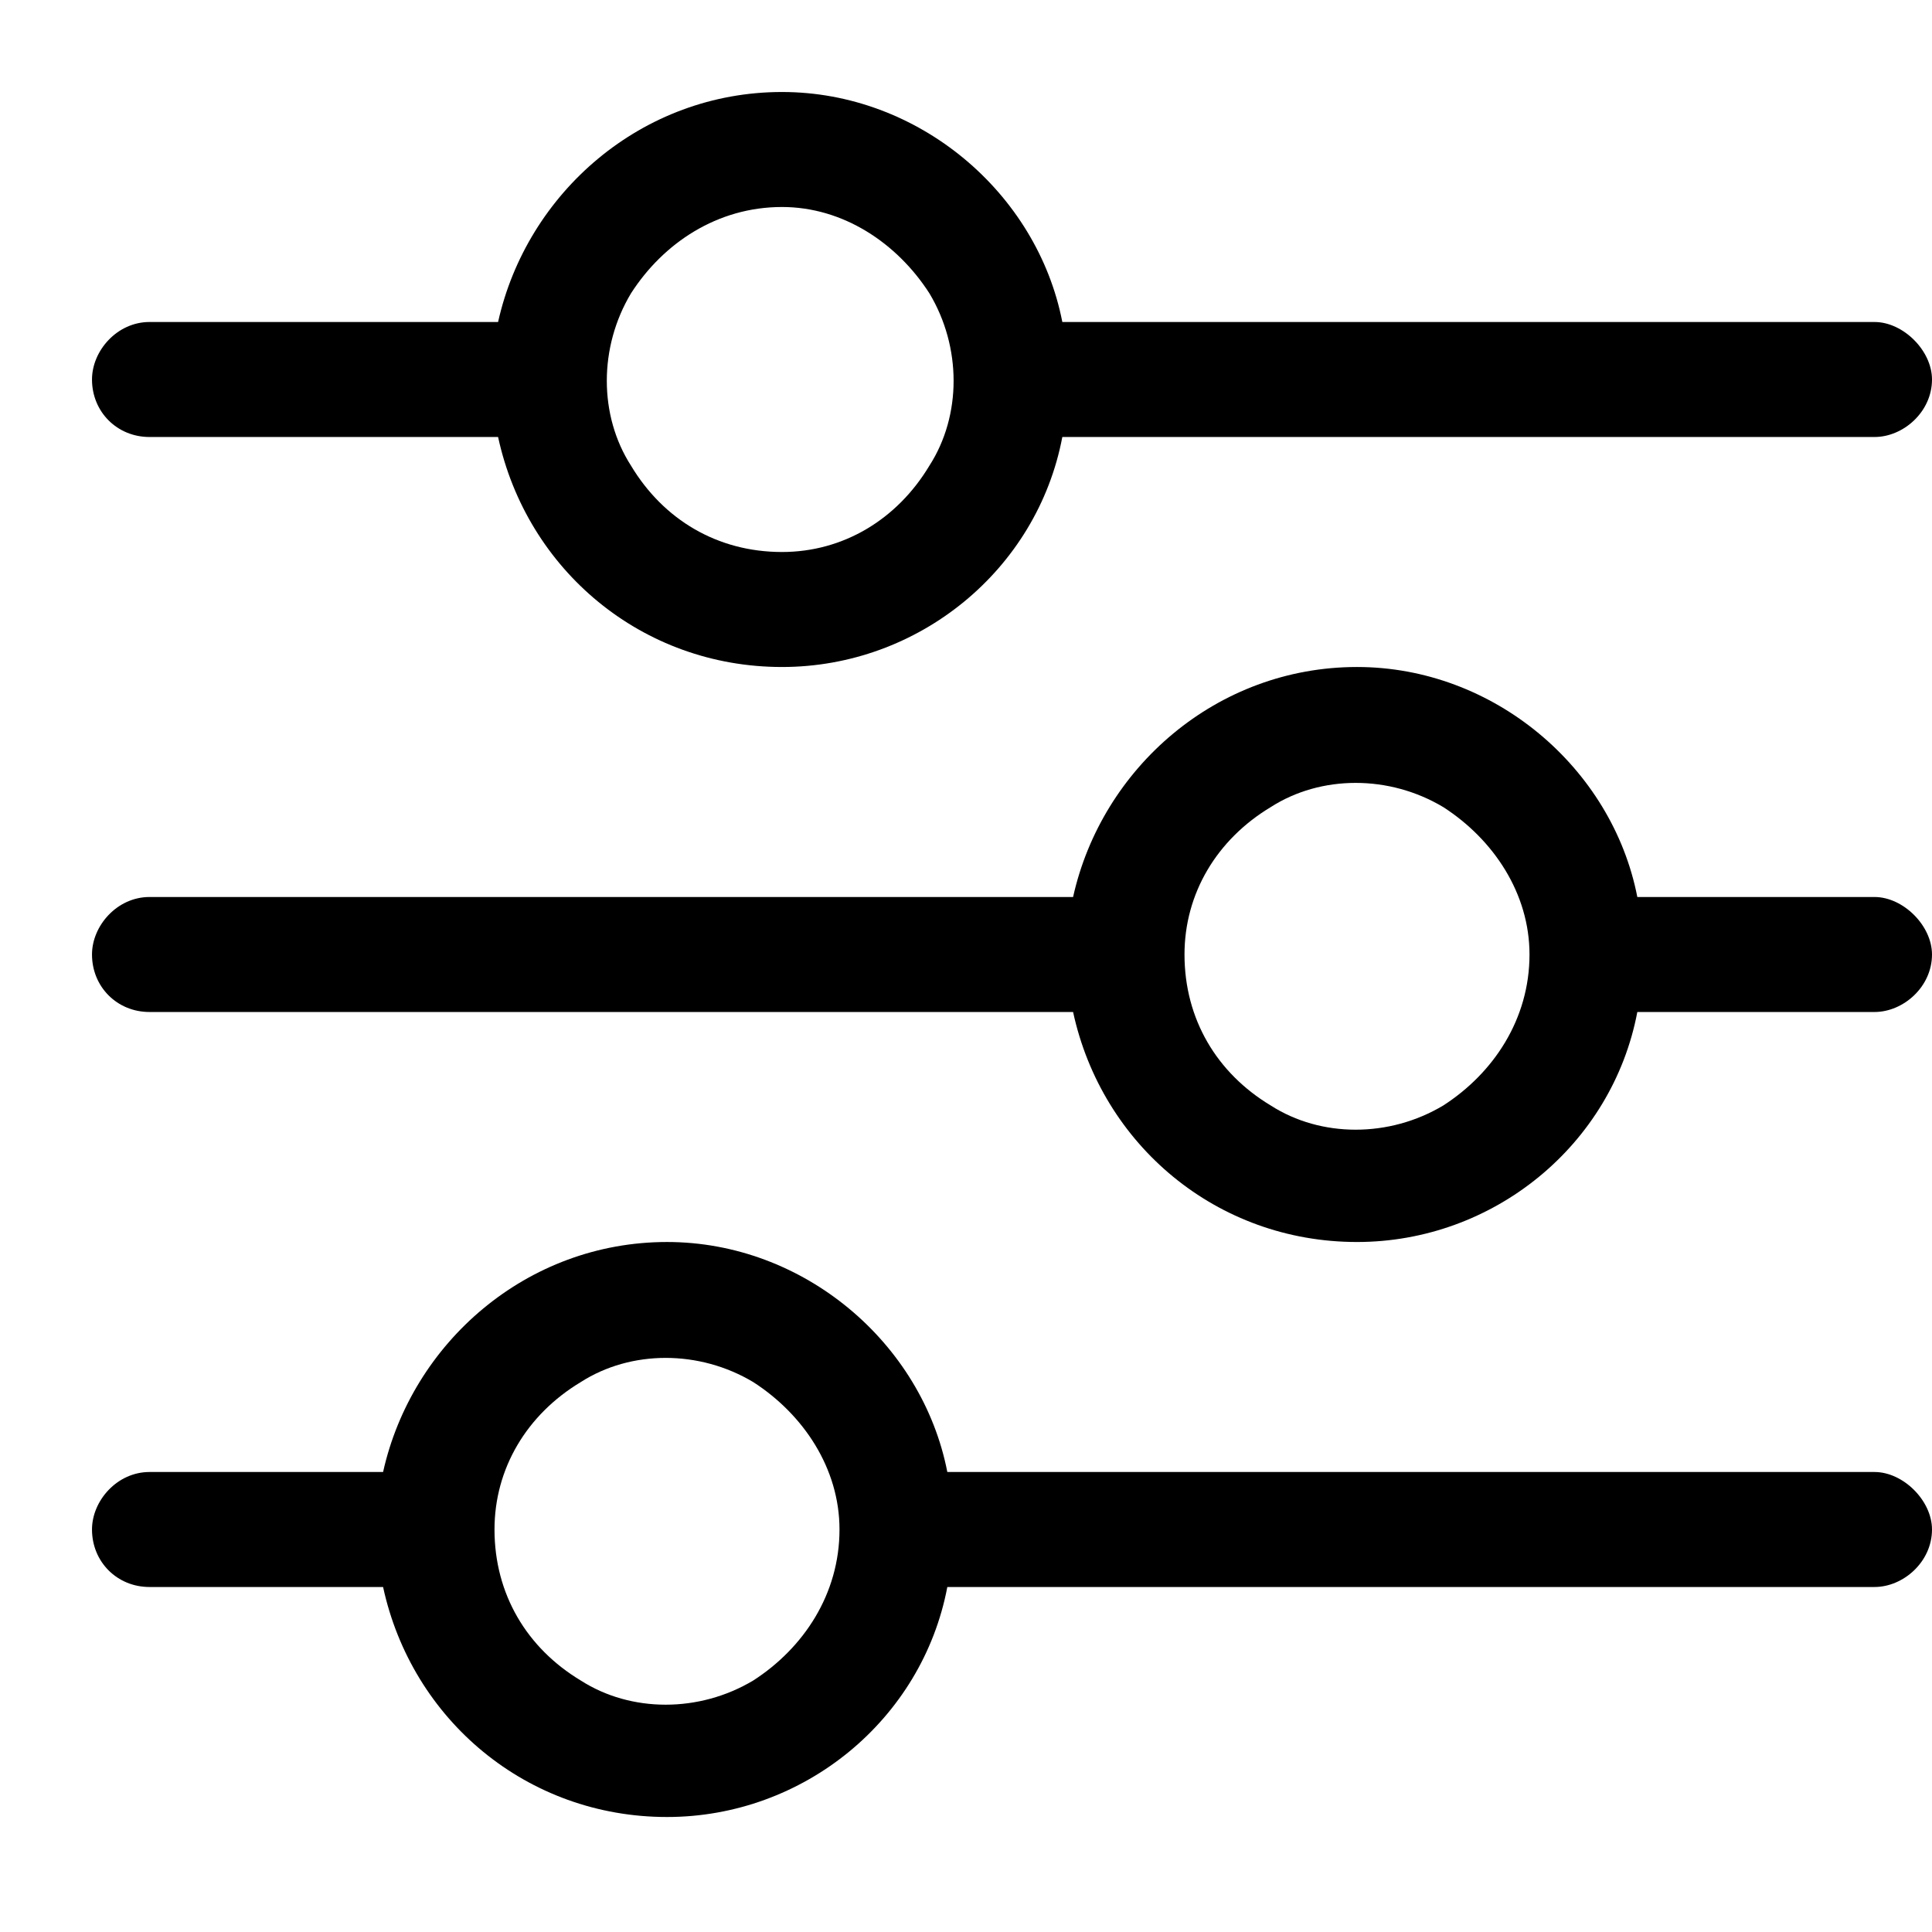 <svg width="21" height="21" viewBox="0 0 21 21" fill="none" xmlns="http://www.w3.org/2000/svg">
<path d="M1 16.625C1 16.312 1.273 16 1.625 16H4.164C4.477 14.594 5.727 13.5 7.25 13.5C8.734 13.5 10.023 14.594 10.297 16H20.375C20.688 16 21 16.312 21 16.625C21 16.977 20.688 17.25 20.375 17.25H10.297C10.023 18.695 8.734 19.75 7.25 19.75C5.727 19.75 4.477 18.695 4.164 17.25H1.625C1.273 17.25 1 16.977 1 16.625ZM5.375 16.625C5.375 17.328 5.727 17.914 6.312 18.266C6.859 18.617 7.602 18.617 8.188 18.266C8.734 17.914 9.125 17.328 9.125 16.625C9.125 15.961 8.734 15.375 8.188 15.023C7.602 14.672 6.859 14.672 6.312 15.023C5.727 15.375 5.375 15.961 5.375 16.625ZM12.875 10.375C12.875 11.078 13.227 11.664 13.812 12.016C14.359 12.367 15.102 12.367 15.688 12.016C16.234 11.664 16.625 11.078 16.625 10.375C16.625 9.711 16.234 9.125 15.688 8.773C15.102 8.422 14.359 8.422 13.812 8.773C13.227 9.125 12.875 9.711 12.875 10.375ZM14.75 7.25C16.234 7.25 17.523 8.344 17.797 9.75H20.375C20.688 9.75 21 10.062 21 10.375C21 10.727 20.688 11 20.375 11H17.797C17.523 12.445 16.234 13.5 14.75 13.5C13.227 13.5 11.977 12.445 11.664 11H1.625C1.273 11 1 10.727 1 10.375C1 10.062 1.273 9.75 1.625 9.75H11.664C11.977 8.344 13.227 7.25 14.75 7.25ZM8.5 6C9.164 6 9.75 5.648 10.102 5.062C10.453 4.516 10.453 3.773 10.102 3.188C9.75 2.641 9.164 2.25 8.5 2.25C7.797 2.25 7.211 2.641 6.859 3.188C6.508 3.773 6.508 4.516 6.859 5.062C7.211 5.648 7.797 6 8.5 6ZM11.547 3.5H20.375C20.688 3.5 21 3.812 21 4.125C21 4.477 20.688 4.75 20.375 4.75H11.547C11.273 6.195 9.984 7.25 8.5 7.25C6.977 7.25 5.727 6.195 5.414 4.75H1.625C1.273 4.75 1 4.477 1 4.125C1 3.812 1.273 3.5 1.625 3.5H5.414C5.727 2.094 6.977 1 8.5 1C9.984 1 11.273 2.094 11.547 3.5Z" fill="black"/>
</svg>
